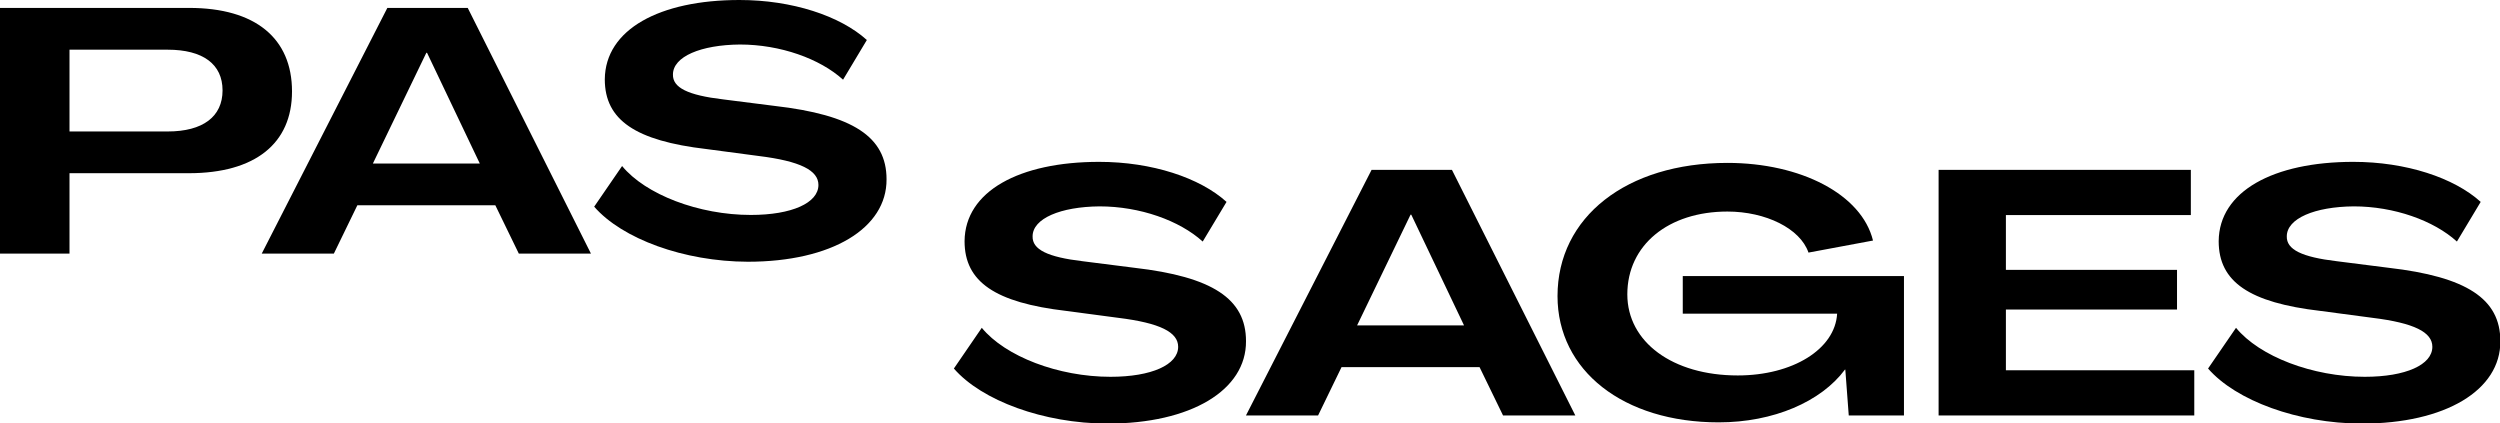 <svg xmlns="http://www.w3.org/2000/svg" viewBox="0 0 647.49 109.66"><g id="Layer_2" data-name="Layer 2"><g id="ARTWORK"><path d="M0,65.68V2.05H49c17.15,0,26.63,7.87,26.63,21.63,0,13.5-9.57,21.18-26.73,21.18H18V65.68ZM18,34.05H43.43c9.12,0,14.21-3.84,14.21-10.64S52.55,12.87,43.43,12.87H18Z"/><path d="M67.79,65.68,100.32,2.05h20.82l31.91,63.63H134.37l-6.08-12.51H92.55L86.47,65.68ZM96.57,42.36h27.7L110.6,13.67h-.18Z"/><path d="M153.89,53.53,161.12,43C167.2,50.4,181,55.67,194.46,55.67c10.63,0,17.51-3.12,17.51-7.77,0-3.75-4.64-6.17-15.55-7.51L183,38.61c-18.41-2.15-26.36-7.51-26.36-18.06C156.74,7.6,170.86,0,191.51,0c13.67,0,26.09,4.11,33,10.36l-6.16,10.28c-6-5.45-16.27-9.11-26.72-9.11-10.1.09-17.34,3.12-17.34,7.77-.09,3.4,3.84,5.36,13,6.44l13.32,1.69c20.28,2.33,29,8,29,19,.09,12.69-14.21,21.36-35.93,21.36C177.12,67.74,161.12,61.84,153.89,53.53Z"/><path d="M247.05,95.45l7.23-10.55c6.08,7.42,19.84,12.69,33.34,12.69,10.63,0,17.52-3.12,17.52-7.77,0-3.76-4.65-6.17-15.56-7.51l-13.4-1.78c-18.41-2.15-26.36-7.51-26.36-18.06.09-12.95,14.2-20.55,34.85-20.55,13.67,0,26.09,4.11,33,10.37l-6.17,10.27c-6-5.45-16.26-9.11-26.72-9.11-10.1.09-17.34,3.13-17.34,7.77-.09,3.4,3.84,5.36,13,6.44l13.32,1.69c20.28,2.33,28.95,8.05,28.95,19,.09,12.69-14.21,21.36-35.93,21.36C270.28,109.66,254.28,103.76,247.05,95.45Z"/><path d="M322.7,107.6,355.23,44h20.82L408,107.6H389.28L383.2,95.09H347.45l-6.07,12.51Zm28.78-23.32h27.7L365.51,55.59h-.18Z"/><path d="M403.39,76.68c0-20.46,17.88-34.49,44-34.49,19,0,34.77,8.13,37.71,20.11l-16.71,3.12c-2.14-6.25-11.08-10.63-21-10.63-15.28,0-25.92,8.67-25.92,21.45,0,12.33,11.71,21,28.6,21,14.21,0,25.21-6.79,25.74-16H435.83V71.5h57.29v36.1h-14.3l-.89-11.88h-.09c-6.17,8.31-18.5,13.67-32.71,13.67C420.46,109.39,403.39,96,403.39,76.68Z"/><path d="M502.09,107.6V44h65.33v11.7h-47.9V69.89h44.32V80.17H519.52V95.9h48.79v11.7Z"/><path d="M571.88,95.45l7.24-10.55c6.08,7.42,19.84,12.69,33.34,12.69,10.63,0,17.51-3.12,17.51-7.77,0-3.76-4.65-6.17-15.55-7.51L601,80.53c-18.41-2.15-26.37-7.51-26.37-18.06.09-12.95,14.21-20.55,34.86-20.55,13.67,0,26.09,4.11,33,10.37l-6.16,10.27c-6-5.45-16.27-9.11-26.72-9.11-10.1.09-17.34,3.13-17.34,7.77-.09,3.4,3.84,5.36,13,6.44l13.31,1.69c20.29,2.33,29,8.05,29,19,.09,12.69-14.21,21.36-35.93,21.36C595.12,109.66,579.12,103.76,571.88,95.45Z"/></g></g></svg>